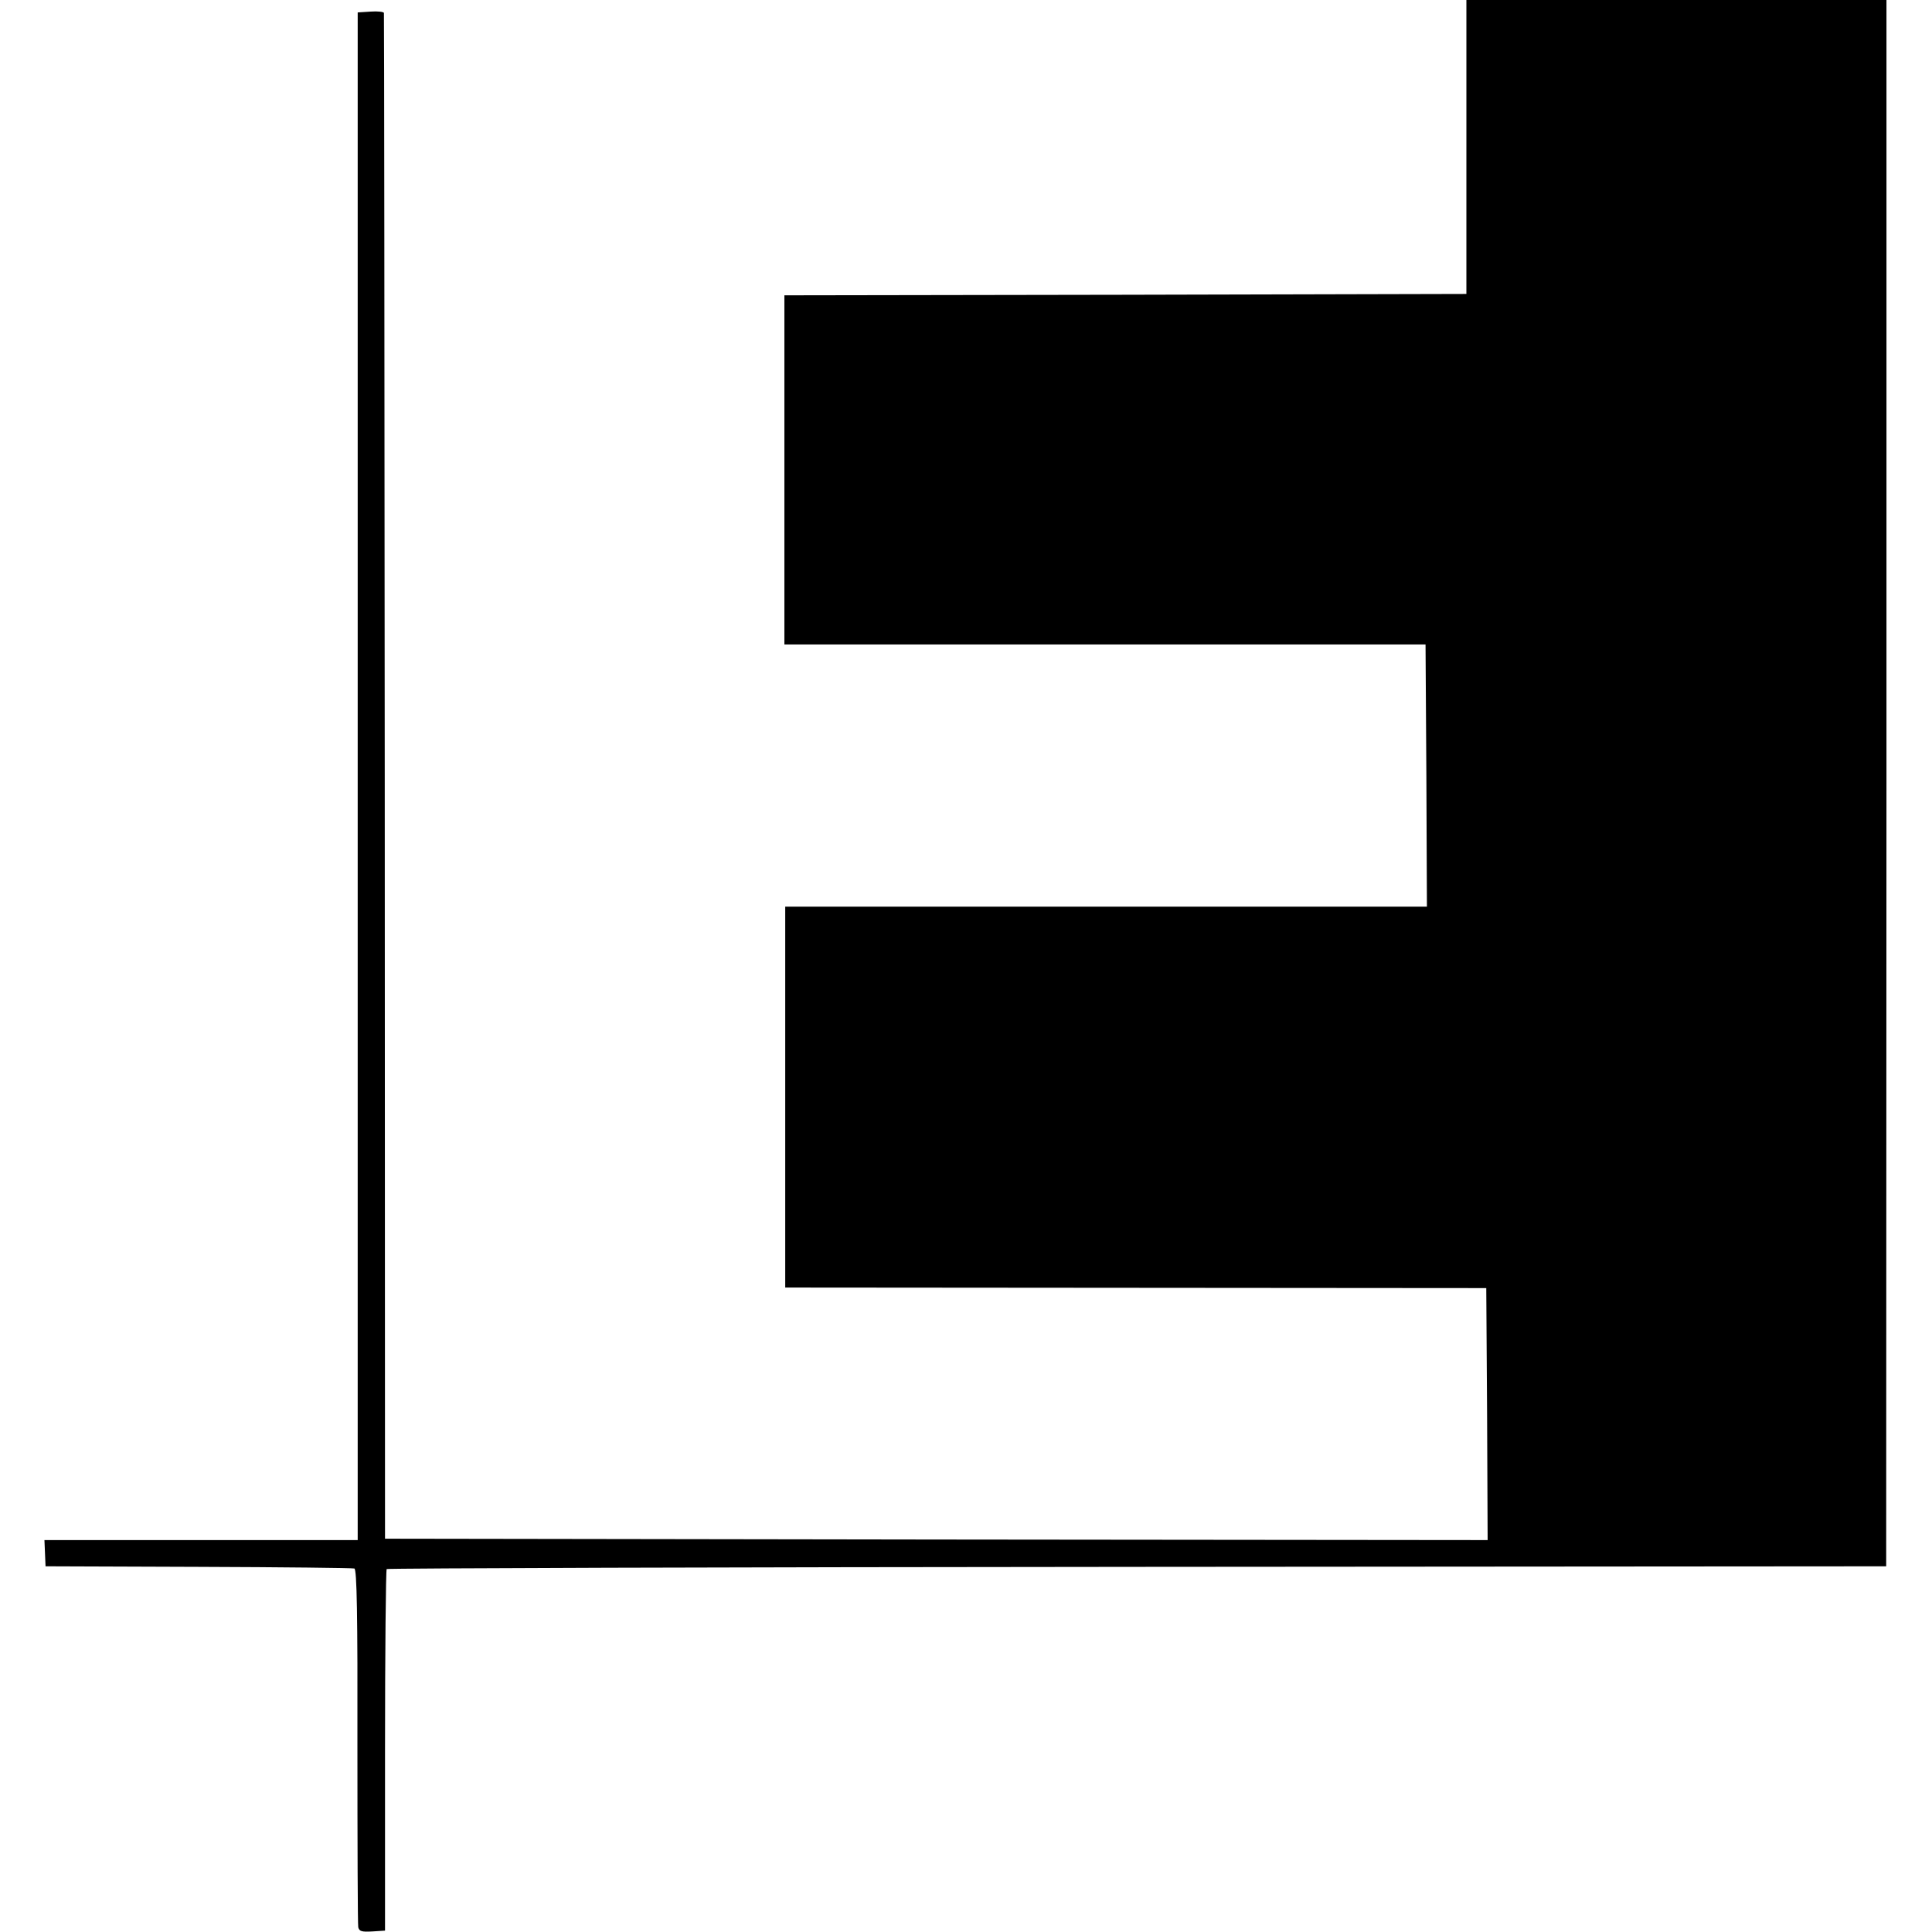 <?xml version="1.0" standalone="no"?>
<!DOCTYPE svg PUBLIC "-//W3C//DTD SVG 20010904//EN"
 "http://www.w3.org/TR/2001/REC-SVG-20010904/DTD/svg10.dtd">
<svg version="1.0" xmlns="http://www.w3.org/2000/svg"
 width="700pt" height="700pt" viewBox="0 0 700 700"
 preserveAspectRatio="xMidYMid meet">
<g transform="translate(0,700) scale(0.1,-0.1)"
fill="#000000" stroke="none">
<path d="M5313 6468 l0 -533 -1235 -3 -1236 -2 0 -633 0 -632 1162 0 1161 0 3
-475 2 -475 -1162 0 -1163 0 0 -690 0 -690 1270 -1 1270 -1 3 -456 2 -457
-1997 2 -1998 3 -1 2760 c-1 1518 -2 2764 -3 2768 0 4 -22 7 -48 5 l-47 -3 0
-2767 0 -2768 -567 0 -568 0 2 -47 2 -48 554 -2 c304 -1 559 -4 565 -6 9 -4
12 -166 11 -643 0 -352 1 -647 3 -657 4 -15 13 -17 51 -15 l46 3 0 652 c0 358
3 654 6 658 4 3 1228 7 2720 8 l2713 2 1 2838 0 2837 -761 0 -761 0 0 -532z"/>
</g>
</svg>

